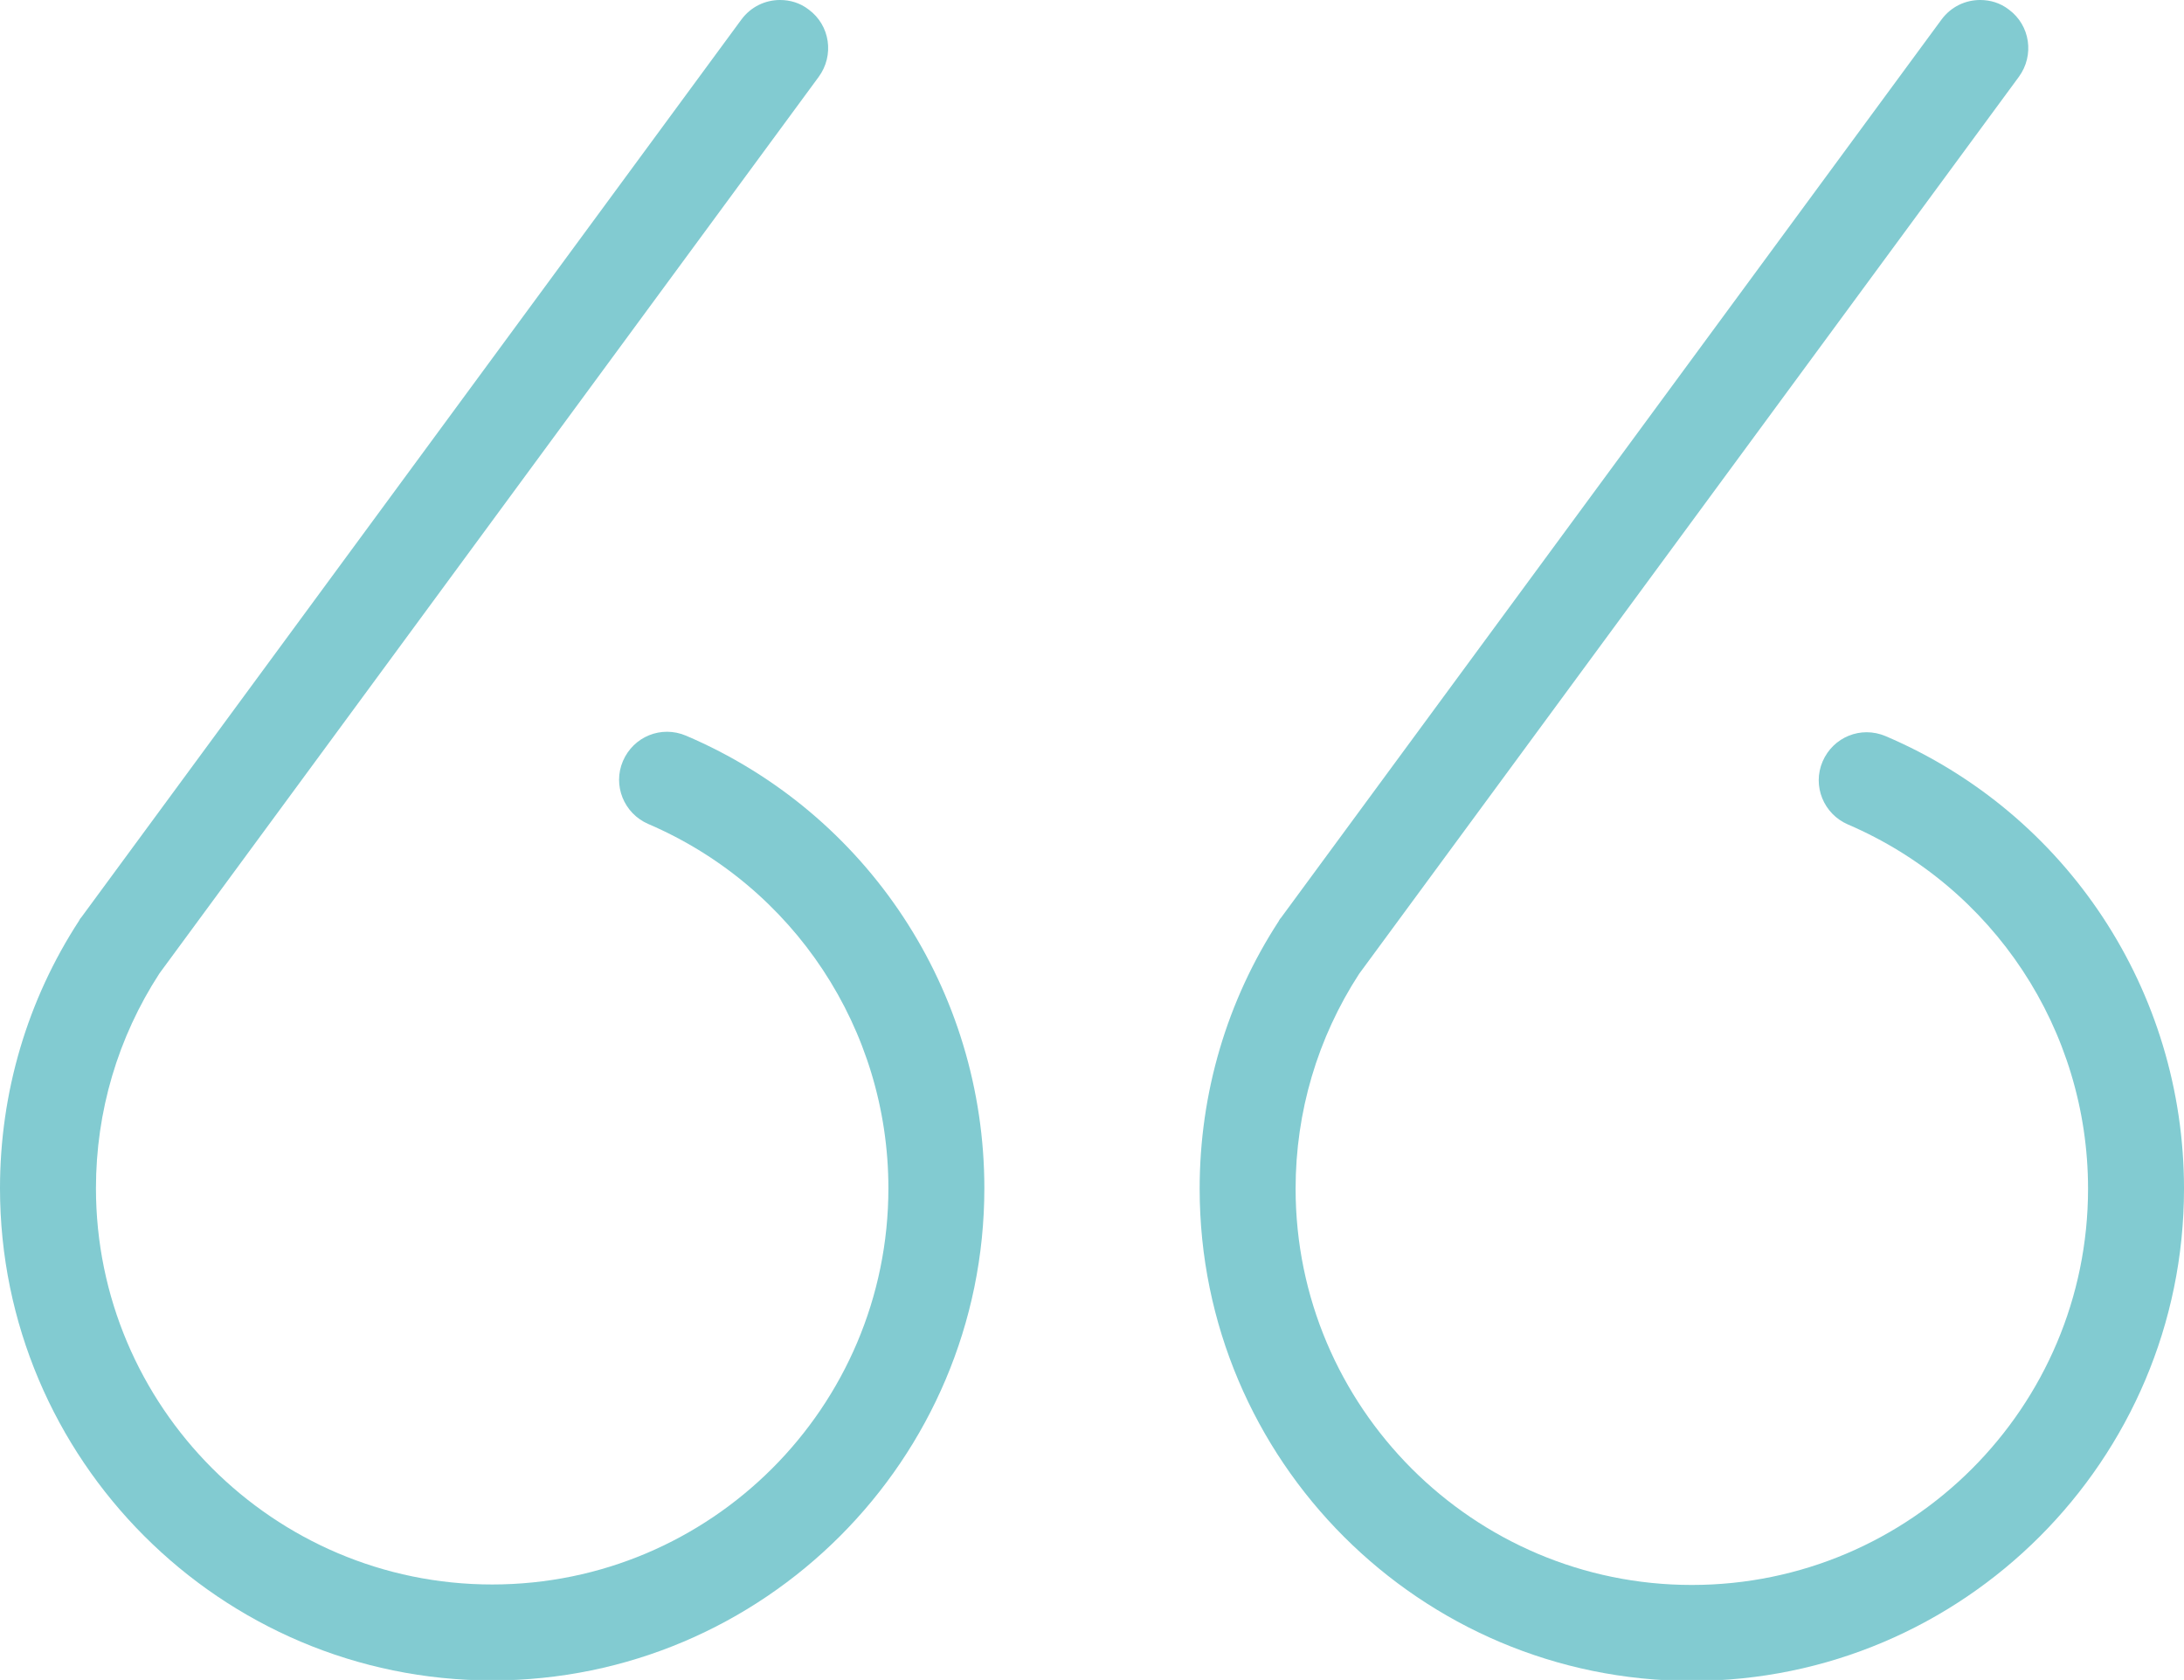 <?xml version="1.0" encoding="UTF-8"?><svg id="_レイヤー_2" xmlns="http://www.w3.org/2000/svg" viewBox="0 0 45.75 35.19"><defs><style>.cls-1{fill:#82cbd1;}</style></defs><g id="design"><path class="cls-1" d="M41.48,0c.21,0,.42.06.6.2.45.33.54.96.21,1.41l-13.82,18.79c-.87,1.34-1.33,2.89-1.33,4.5,0,4.57,3.72,8.3,8.3,8.3s8.3-3.72,8.3-8.3c0-3.33-1.98-6.32-5.03-7.63-.51-.22-.75-.81-.53-1.32.22-.51.8-.75,1.32-.53,3.8,1.62,6.25,5.34,6.25,9.48,0,5.68-4.62,10.31-10.31,10.31s-10.31-4.62-10.31-10.31c0-2,.57-3.94,1.66-5.61,0,0,0-.01.01-.02.01-.02.02-.03.03-.04L40.67.41c.2-.27.5-.41.81-.41"/><path class="cls-1" d="M16.34,0c.21,0,.42.06.6.2.45.33.54.96.21,1.41L3.34,20.39c-.87,1.34-1.33,2.89-1.33,4.5,0,4.57,3.72,8.3,8.3,8.3s8.3-3.72,8.3-8.3c0-3.33-1.98-6.32-5.03-7.63-.51-.22-.75-.81-.53-1.32.22-.51.8-.75,1.32-.53,3.8,1.62,6.25,5.34,6.25,9.48,0,5.68-4.62,10.31-10.31,10.31S0,30.57,0,24.89c0-2,.57-3.94,1.66-5.61,0,0,0-.01.01-.02.01-.02.02-.03.03-.04L15.53.41c.2-.27.5-.41.81-.41"/></g></svg>